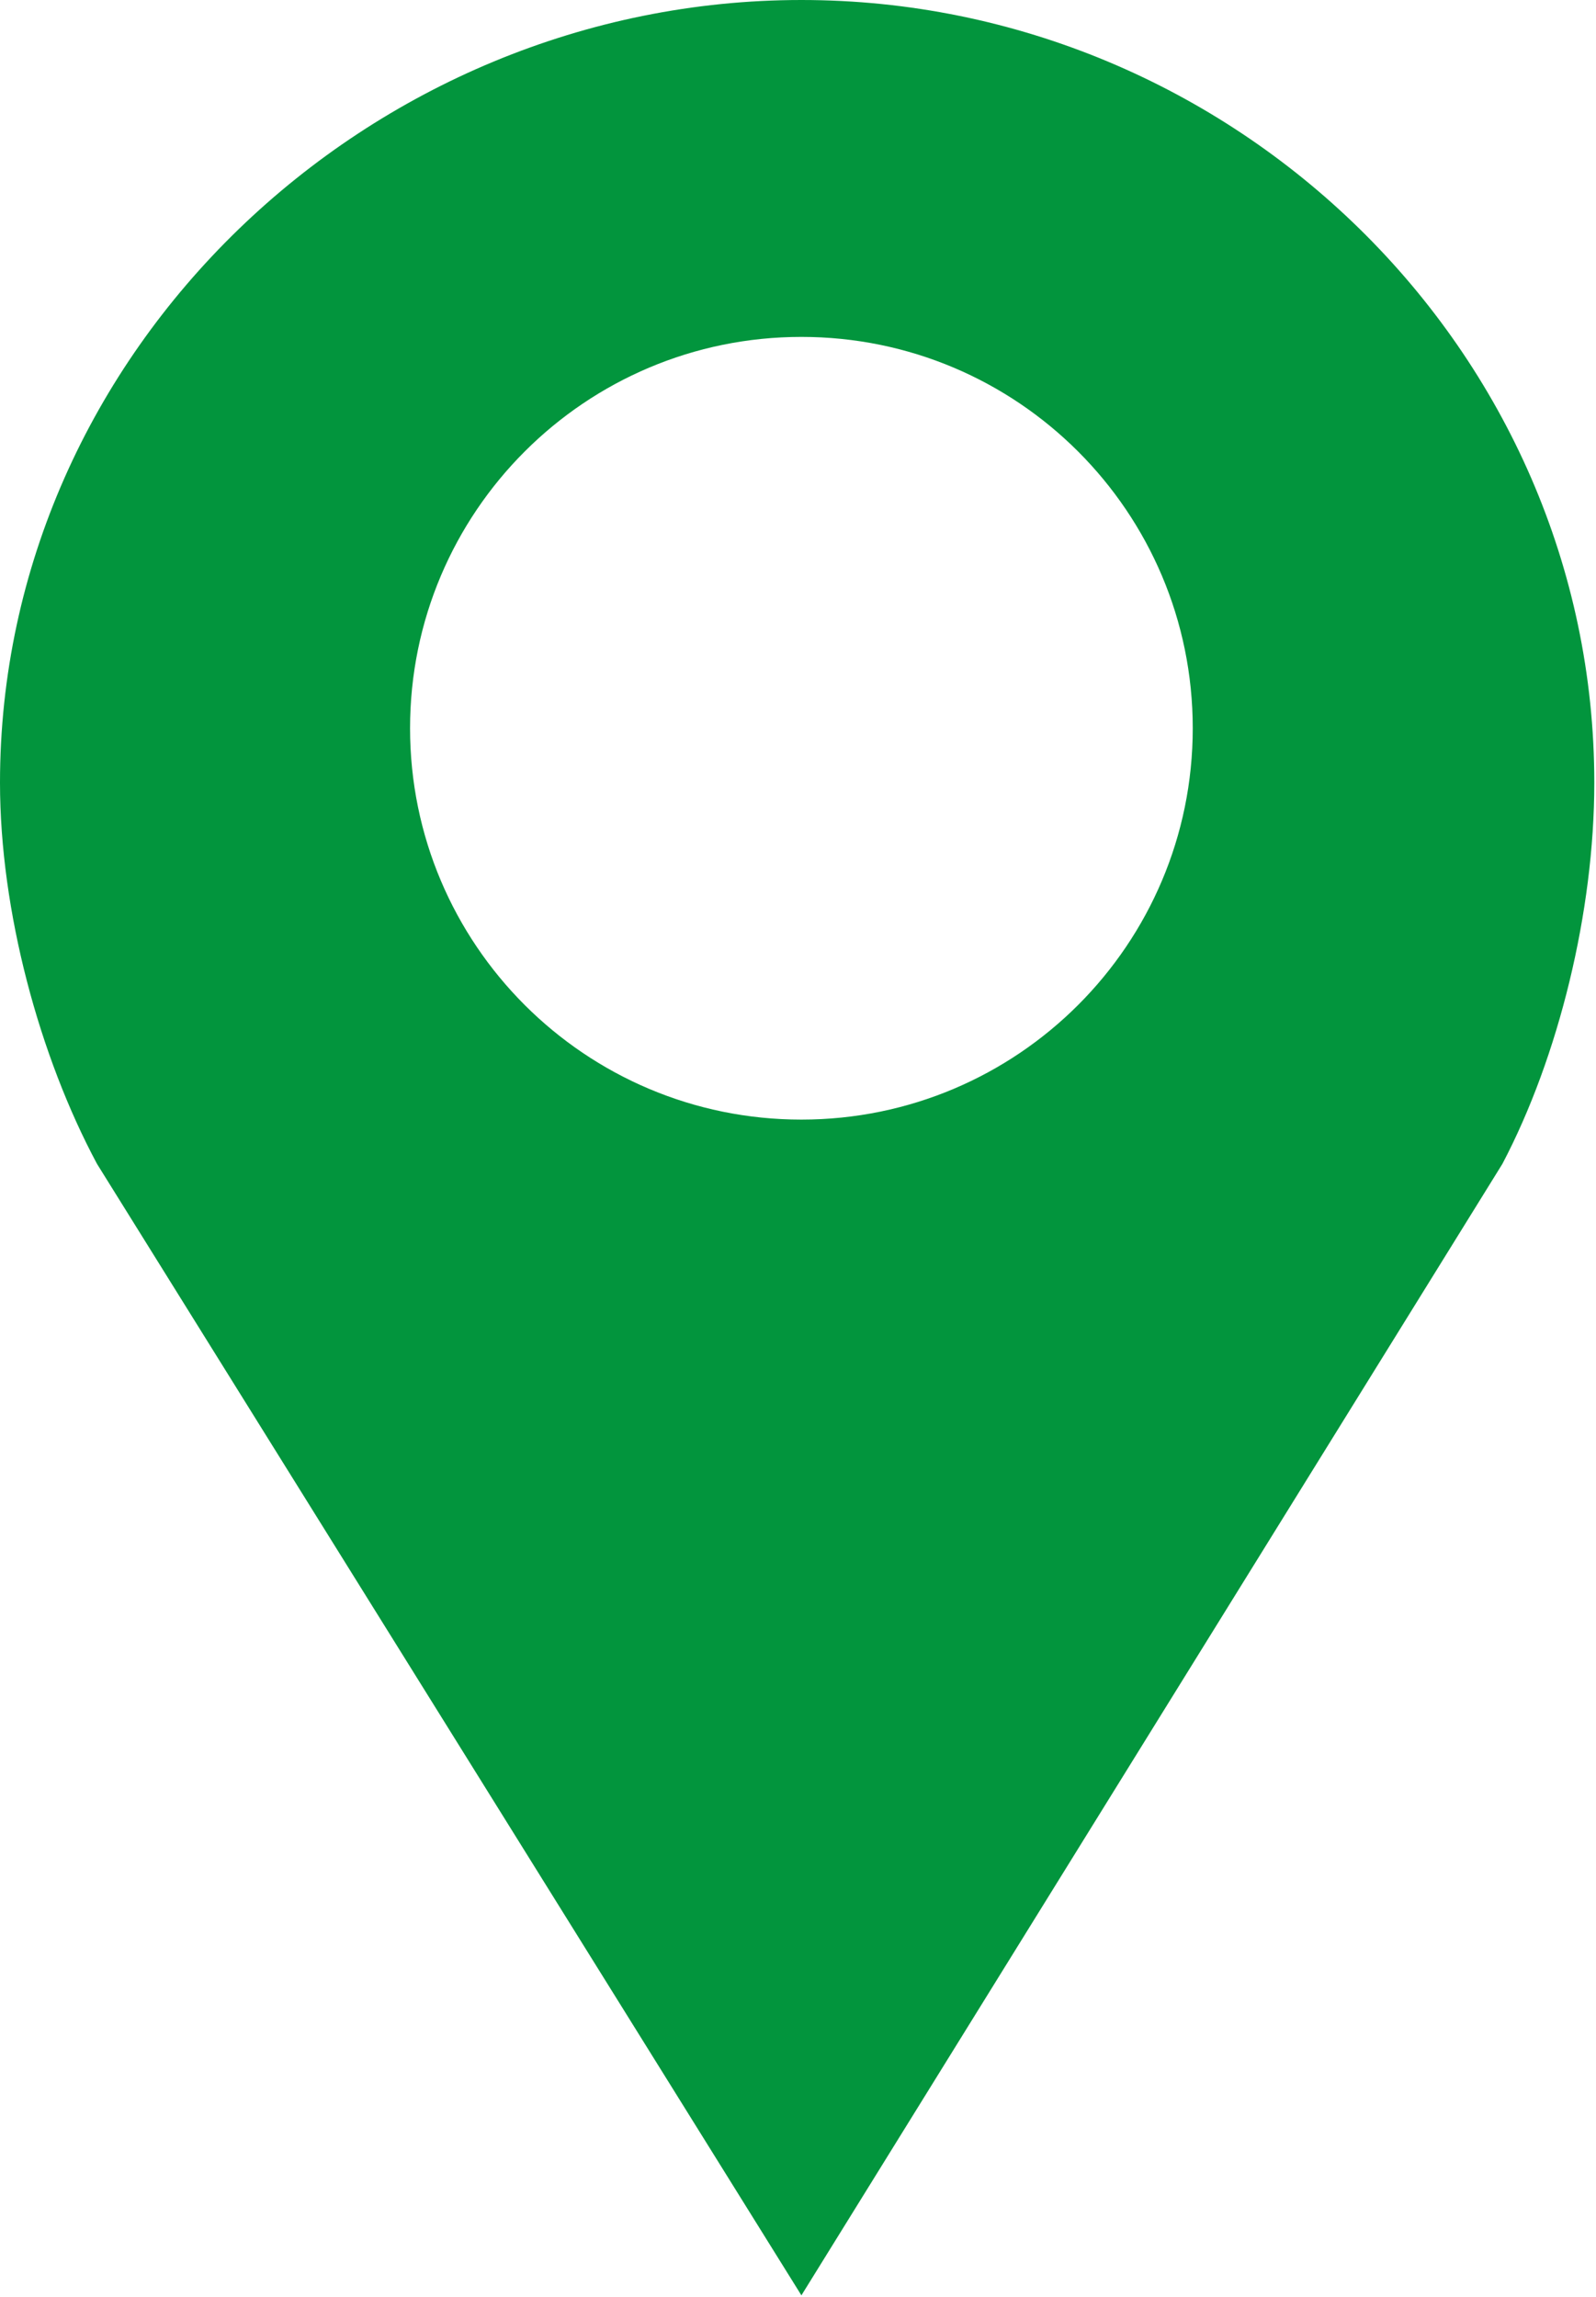 <?xml version="1.0" encoding="UTF-8"?> <svg xmlns="http://www.w3.org/2000/svg" width="469" height="675" viewBox="0 0 469 675" fill="none"> <path fill-rule="evenodd" clip-rule="evenodd" d="M0 230C0 102.975 108.475 0 235.5 0C362.525 0 468.5 102.975 468.5 230C468.5 267.828 458.053 310.522 441.5 342L235.5 674.5L28.5 342C11.635 310.522 0 267.828 0 230ZM235.5 329C299.013 329 350.5 277.513 350.5 214C350.5 150.487 299.013 99 235.5 99C171.987 99 120.5 150.487 120.5 214C120.5 277.513 171.987 329 235.5 329Z" fill="#02953D"></path> </svg> 